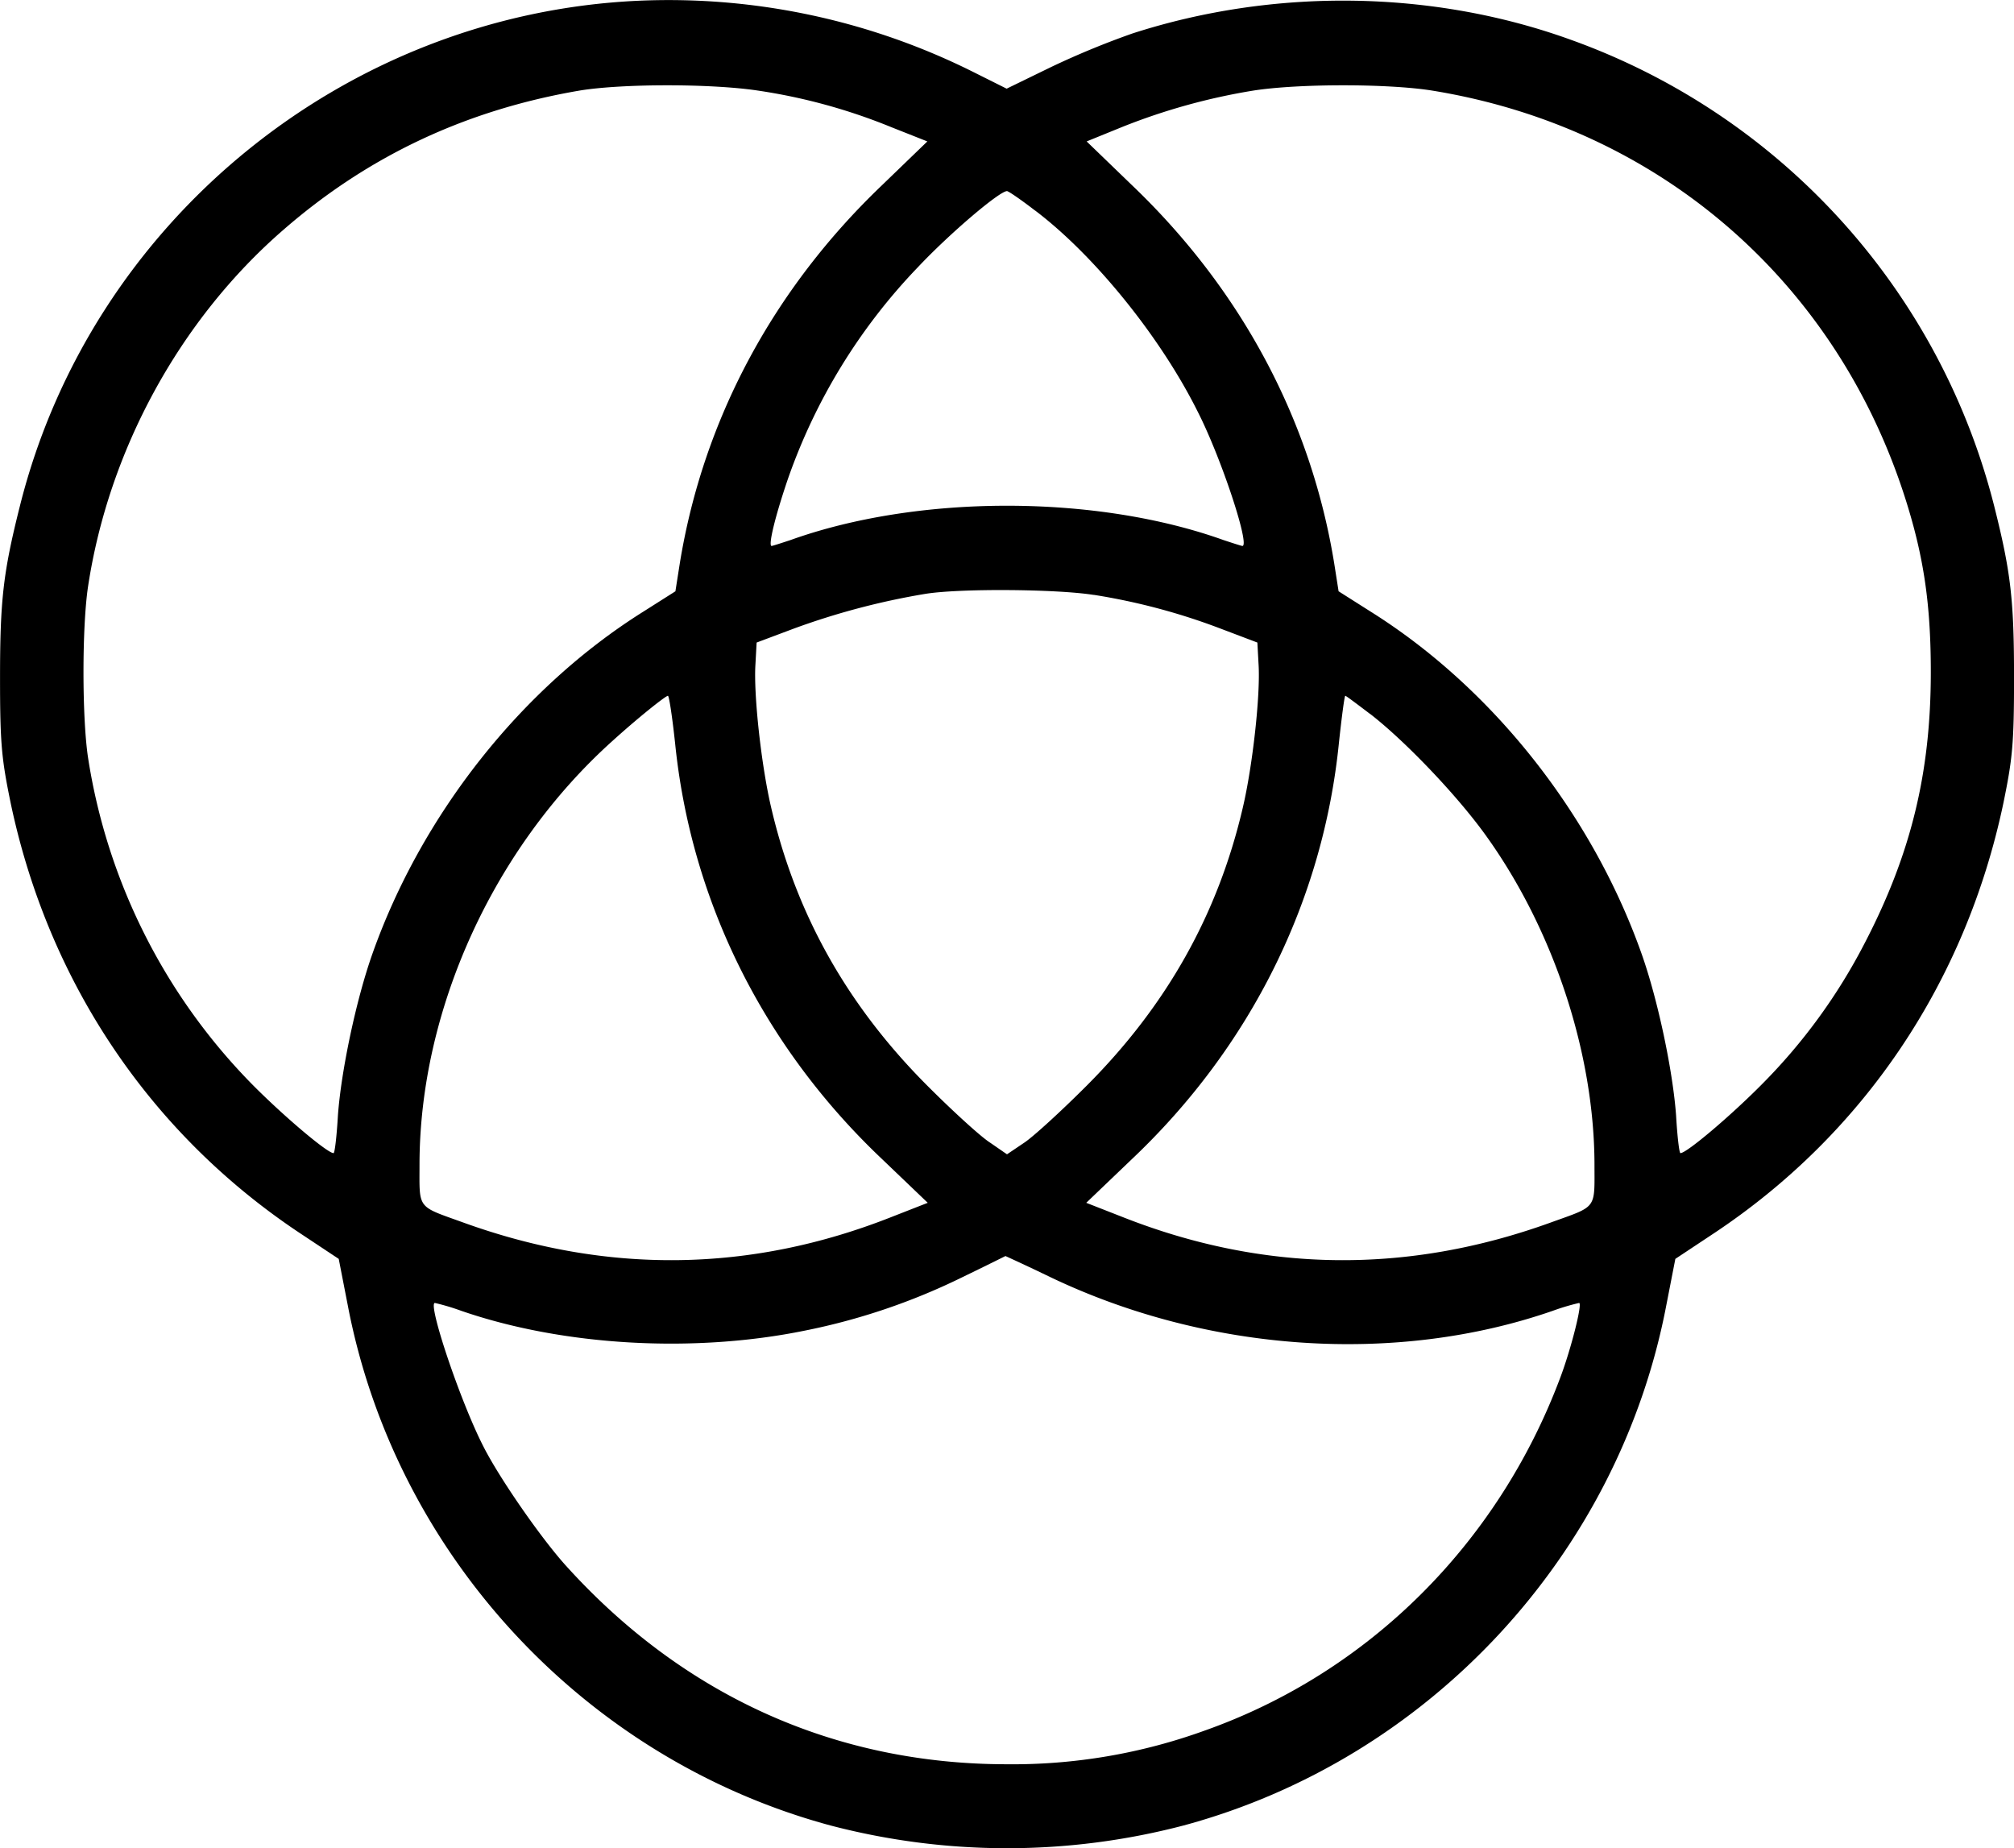 <svg xmlns="http://www.w3.org/2000/svg" data-name="Calque 1" viewBox="0 0 510.8 468.76"><path d="M161.9.19C87.4 3.59 23.01 56.29 5.01 128.49c-4.2 16.7-5 23.7-5 43.5 0 16.7.4 20.5 2.7 31.7 9.6 45.6 35.6 84.1 73.7 109.3l9.5 6.3 2.3 11.8c12.1 63.3 60.2 115.1 122.4 131.9a176.66 176.66 0 0 0 89.6 0c62.2-16.8 110.3-68.6 122.4-131.9l2.3-11.8 9.5-6.3c38.1-25.2 64.1-63.7 73.7-109.3 2.3-11.2 2.7-15 2.7-31.7 0-19.8-.8-26.8-5-43.5a169.91 169.91 0 0 0-107.4-118.4c-35.1-12.7-75.3-13.2-111.2-1.6a211.24 211.24 0 0 0-20.6 8.5l-11.3 5.5-8-4A172.76 172.76 0 0 0 161.9.19Zm30.3 22.78a145.49 145.49 0 0 1 33.9 9.3l9.1 3.6-11.6 11.2c-27.6 26.4-45.3 59.5-51.2 95.9l-1.1 7-8.2 5.2c-30.9 19.4-56.1 51.4-68.6 86.6-4.2 11.8-8 30-8.8 41.2-.3 5.2-.8 9.5-1.1 9.5-1.6 0-12.9-9.6-20.7-17.5a151 151 0 0 1-41.6-83c-1.5-10.3-1.5-32.7 0-43 5.2-34.7 23.3-67.9 49.6-90.7 21.6-18.8 46.4-30.4 75.1-35.3 10.8-1.78 33.4-1.78 45.2 0Zm171 0c59.9 9.7 106.2 51.6 122.1 110.5 3.1 11.6 4.4 22.3 4.4 37 0 25.7-5.1 46.3-16.8 68.8a144.64 144.64 0 0 1-26 35.7c-7.8 7.9-19.1 17.5-20.7 17.5-.3 0-.8-4.3-1.1-9.5-.8-11.2-4.6-29.4-8.8-41.2-12.5-35.2-37.7-67.2-68.6-86.6l-8.2-5.2-1.1-7c-5.9-36.4-23.6-69.5-51.2-95.9l-11.6-11.2 9.1-3.7a157.85 157.85 0 0 1 33.2-9.2c11.4-1.78 34.2-1.78 45.3 0Zm-100.7 30.4c15.1 11.4 31.9 32.2 41.3 51.1 6 11.8 13.3 34 11.3 34-.2 0-2.4-.7-4.8-1.5-15.9-5.7-35.2-8.7-54.9-8.7s-39 3-54.9 8.7c-2.4.8-4.6 1.5-4.8 1.5-.9 0 .8-7.2 4.1-16.9a147.6 147.6 0 0 1 33-53.8c8.1-8.6 20.7-19.3 22.6-19.3.4.02 3.61 2.22 7.1 4.92Zm14.9 97.5a160.24 160.24 0 0 1 32 8.5l9.5 3.6.3 5.5c.5 7.7-1.5 25.8-4 36.4-6.3 27-19.3 50.2-39.7 70.6-6.4 6.4-13.5 12.9-15.8 14.4l-4.3 2.9-4.2-2.9c-2.4-1.5-9.5-8-15.9-14.4-20.4-20.4-33.4-43.6-39.7-70.6-2.5-10.6-4.5-28.7-4-36.4l.3-5.5 9.6-3.6a184.85 184.85 0 0 1 32.9-8.7c8.61-1.48 33.61-1.28 43 .22Zm-106.2 37.4c4 40.1 22.4 77.2 52.5 105.7l11.6 11.1-9.2 3.6c-35.7 14.1-72.1 14.6-108.6 1.4-11.9-4.3-11.1-3.2-11.1-14.9.1-39.2 18.8-80.2 49-107.3 6.4-5.8 13.3-11.3 14-11.4.3.02 1.1 5.32 1.8 11.82Zm176.3-7.2c8.8 6.8 22.1 20.7 29.4 30.9 17.1 23.8 27.4 55 27.5 83.2 0 11.7.8 10.6-11.1 14.9-36.5 13.2-72.9 12.7-108.6-1.4l-9.2-3.6 11.6-11.1c30.1-28.5 48.5-65.6 52.5-105.7.7-6.5 1.4-11.8 1.6-11.8s3 2.12 6.3 4.62Zm-81 142.9c39.8 19 87.5 22.3 127.3 8.5a57.78 57.78 0 0 1 6.7-2c.9 0-2 11.6-4.8 19-15.8 42.1-48.6 74.7-90 89.4a143 143 0 0 1-50.3 8.6c-43.6 0-82.1-17.4-111.9-50.4-6.4-7.1-17-22.4-21-30.4-5.9-11.6-14.1-36.2-12.2-36.2a57.78 57.78 0 0 1 6.7 2c25.8 8.9 58.9 10.8 87.2 5a162.54 162.54 0 0 0 39.81-13.5c6-2.9 11-5.4 11-5.4s5.29 2.4 11.49 5.4Z"></path></svg>